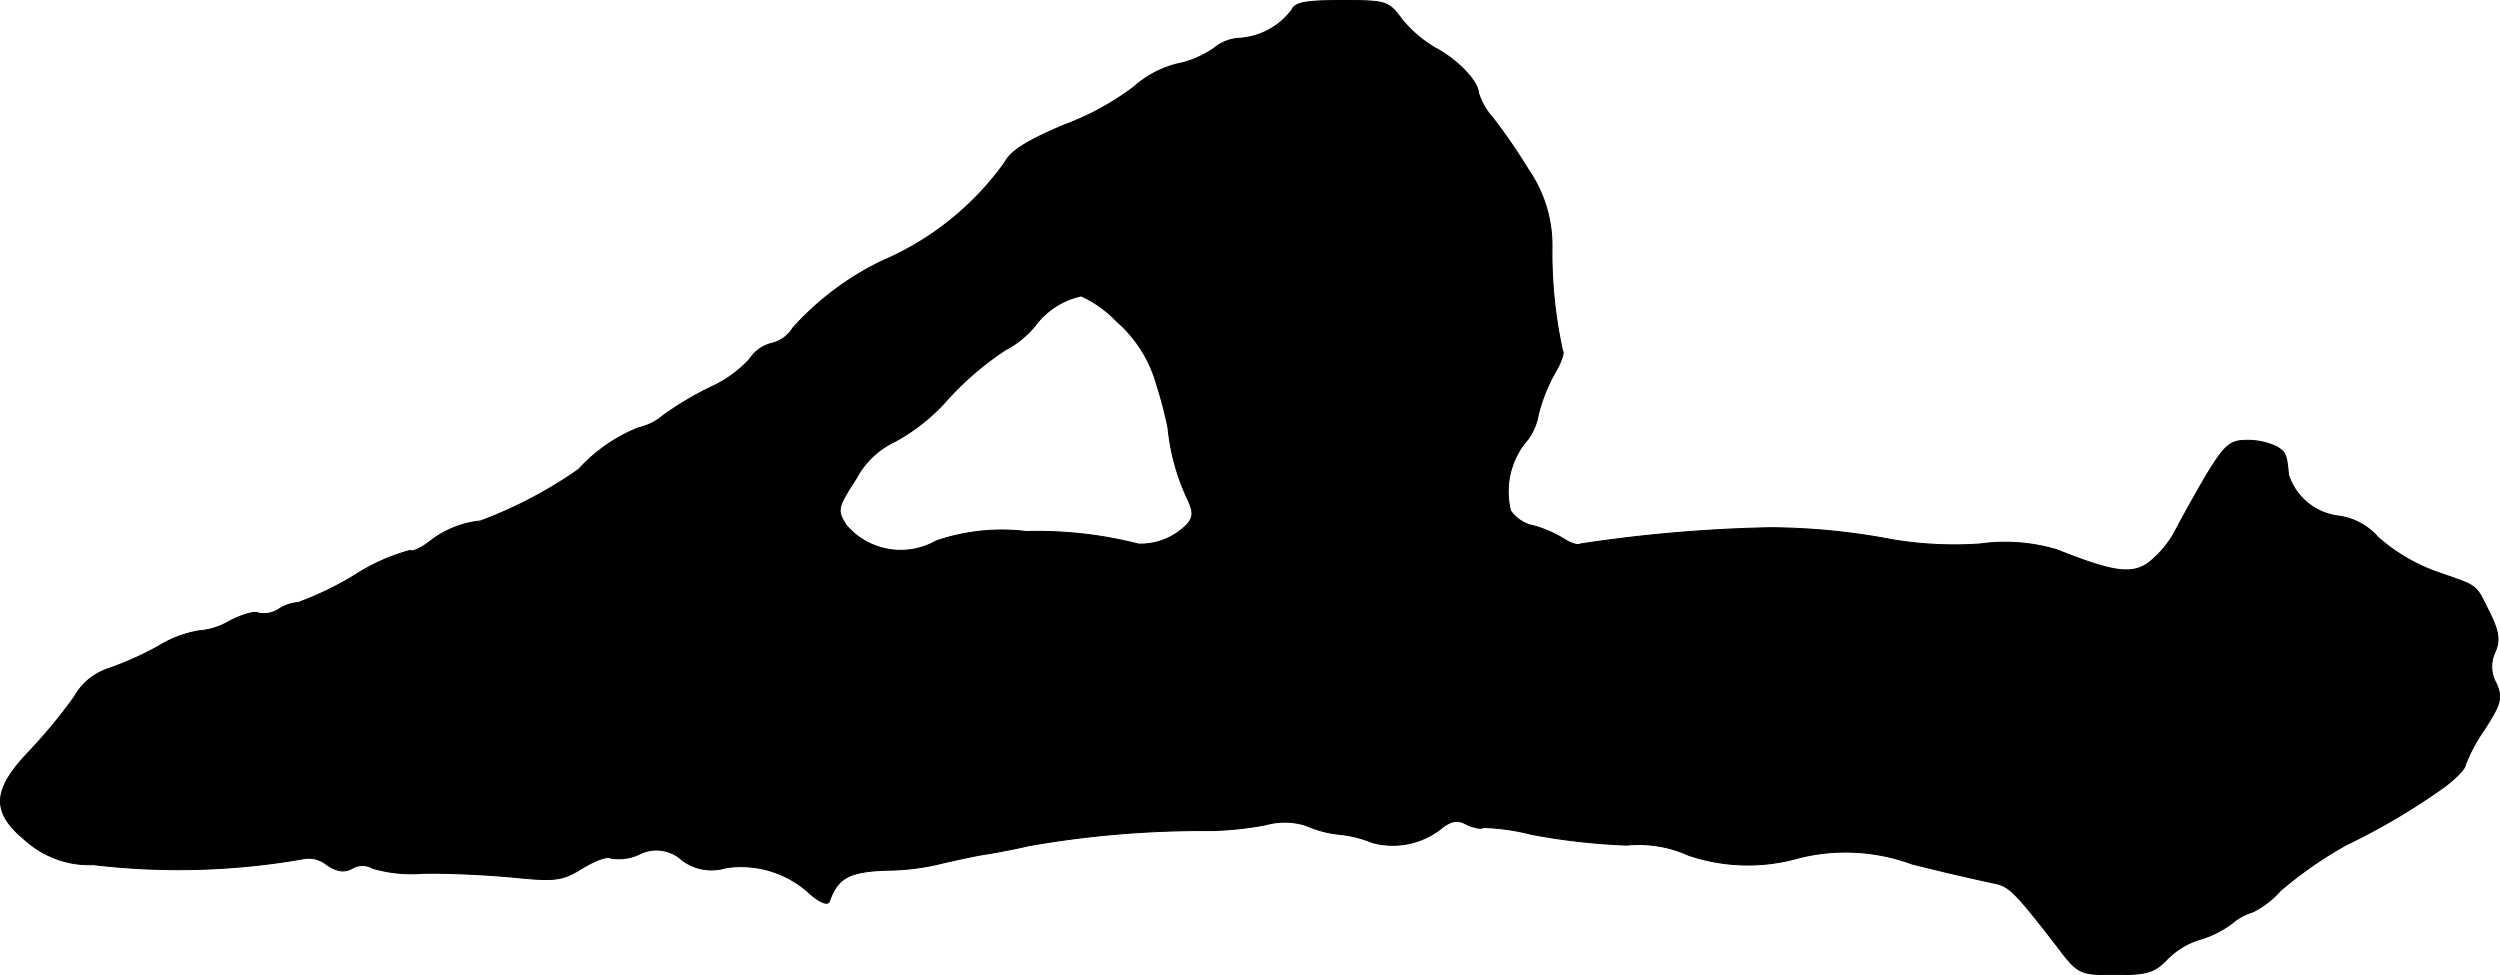 <?xml version="1.0" encoding="UTF-8"?>
<svg xmlns="http://www.w3.org/2000/svg"
     version="1.1"
     width="8.499mm"
     height="3.315mm"
     viewBox="0 0 24.092 9.398">
   <defs>
      <style type="text/css"><![CDATA[
      .a {
        stroke: #000;
        stroke-linecap: round;
        stroke-linejoin: round;
        stroke-width: 0.01px;
      }
    ]]></style>
   </defs>
   <path class="a"
         d="M12.449.096a.683.683,0,0,1-.509.273.422.422,0,0,0-.242.097.943.943,0,0,1-.357.151.997.997,0,0,0-.418.224,2.641,2.641,0,0,1-.666.363c-.357.151-.515.248-.575.363a2.816,2.816,0,0,1-1.187.951,2.779,2.779,0,0,0-.854.642.331.331,0,0,1-.212.151.358.358,0,0,0-.206.151A1.15,1.15,0,0,1,6.852,3.73a3.071,3.071,0,0,0-.46.273.556.556,0,0,1-.242.121,1.575,1.575,0,0,0-.575.4,4.17,4.17,0,0,1-.945.497A.947.947,0,0,0,4.139,5.22c-.079.061-.164.103-.188.085a1.904,1.904,0,0,0-.539.242,3.072,3.072,0,0,1-.539.26.402.402,0,0,0-.182.061.271.271,0,0,1-.2.042c-.03-.024-.157.012-.285.079a.666.666,0,0,1-.291.091,1.092,1.092,0,0,0-.394.151,3.181,3.181,0,0,1-.491.218.582.582,0,0,0-.315.267,5.052,5.052,0,0,1-.424.515c-.369.382-.382.594-.042.872a.918.918,0,0,0,.648.23A6.955,6.955,0,0,0,2.909,8.279a.274.274,0,0,1,.23.048c.103.073.176.085.254.042a.197.197,0,0,1,.2,0,1.341,1.341,0,0,0,.478.048c.218-.006.6.012.86.036.418.042.485.036.678-.085.121-.073.242-.121.279-.097a.47.47,0,0,0,.267-.036.363.363,0,0,1,.418.055.474.474,0,0,0,.424.073.977.977,0,0,1,.812.254c.091.079.164.109.182.073.079-.23.194-.291.551-.303a2.315,2.315,0,0,0,.485-.055c.073-.018.26-.061.418-.091.157-.024.376-.067.472-.091a9.712,9.712,0,0,1,1.756-.145,3.242,3.242,0,0,0,.521-.055.681.681,0,0,1,.394.006,1.024,1.024,0,0,0,.321.085,1.13,1.13,0,0,1,.315.079.752.752,0,0,0,.654-.127c.103-.085.17-.097.254-.048.067.03.139.048.164.03a2.133,2.133,0,0,1,.466.067,6.209,6.209,0,0,0,.915.103,1.16,1.16,0,0,1,.594.097,1.784,1.784,0,0,0,1.072.024,1.849,1.849,0,0,1,1.084.061c.369.091.472.115.806.188.133.03.194.091.588.6.206.273.218.279.569.279.303,0,.376-.024.497-.151a.747.747,0,0,1,.309-.188.961.961,0,0,0,.315-.157.551.551,0,0,1,.2-.109.883.883,0,0,0,.267-.206,3.908,3.908,0,0,1,.636-.442,6.34,6.34,0,0,0,.951-.563c.103-.079.194-.17.194-.206a1.6,1.6,0,0,1,.182-.339c.164-.254.176-.309.115-.448a.323.323,0,0,1-.012-.297c.048-.109.042-.194-.048-.376-.145-.291-.097-.254-.515-.4a1.757,1.757,0,0,1-.563-.333.612.612,0,0,0-.388-.206A.582.582,0,0,1,22.055,4.578c-.018-.194-.024-.218-.115-.273a.664.664,0,0,0-.285-.061c-.164,0-.212.042-.394.339-.109.188-.248.436-.303.545a.994.994,0,0,1-.26.303c-.164.109-.345.079-.878-.133a1.744,1.744,0,0,0-.739-.055,3.605,3.605,0,0,1-.848-.042,6.41,6.41,0,0,0-1.169-.115,13.966,13.966,0,0,0-1.835.157c-.018.018-.091-.006-.157-.048a1.144,1.144,0,0,0-.291-.127.358.358,0,0,1-.224-.145.768.768,0,0,1,.133-.648.544.544,0,0,0,.133-.273,1.615,1.615,0,0,1,.157-.4c.061-.103.097-.2.079-.218a4.421,4.421,0,0,1-.103-.987,1.283,1.283,0,0,0-.224-.757,5.697,5.697,0,0,0-.345-.503.65.65,0,0,1-.139-.242c-.006-.115-.206-.321-.412-.43a1.195,1.195,0,0,1-.327-.279C13.381.011,13.357.005,12.933.005,12.588.005,12.479.023,12.449.096ZM10.765,3.1a1.245,1.245,0,0,1,.376.588,4.06,4.06,0,0,1,.115.436,2.085,2.085,0,0,0,.182.672c.061.127.067.182.006.254a.628.628,0,0,1-.472.194A3.908,3.908,0,0,0,9.893,5.123a1.947,1.947,0,0,0-.872.091.691.691,0,0,1-.866-.151c-.091-.145-.091-.164.097-.454A.805.805,0,0,1,8.609,4.263a1.847,1.847,0,0,0,.521-.412,2.903,2.903,0,0,1,.557-.478.928.928,0,0,0,.285-.23.752.752,0,0,1,.448-.291A1.121,1.121,0,0,1,10.765,3.1Z"/>
</svg>
